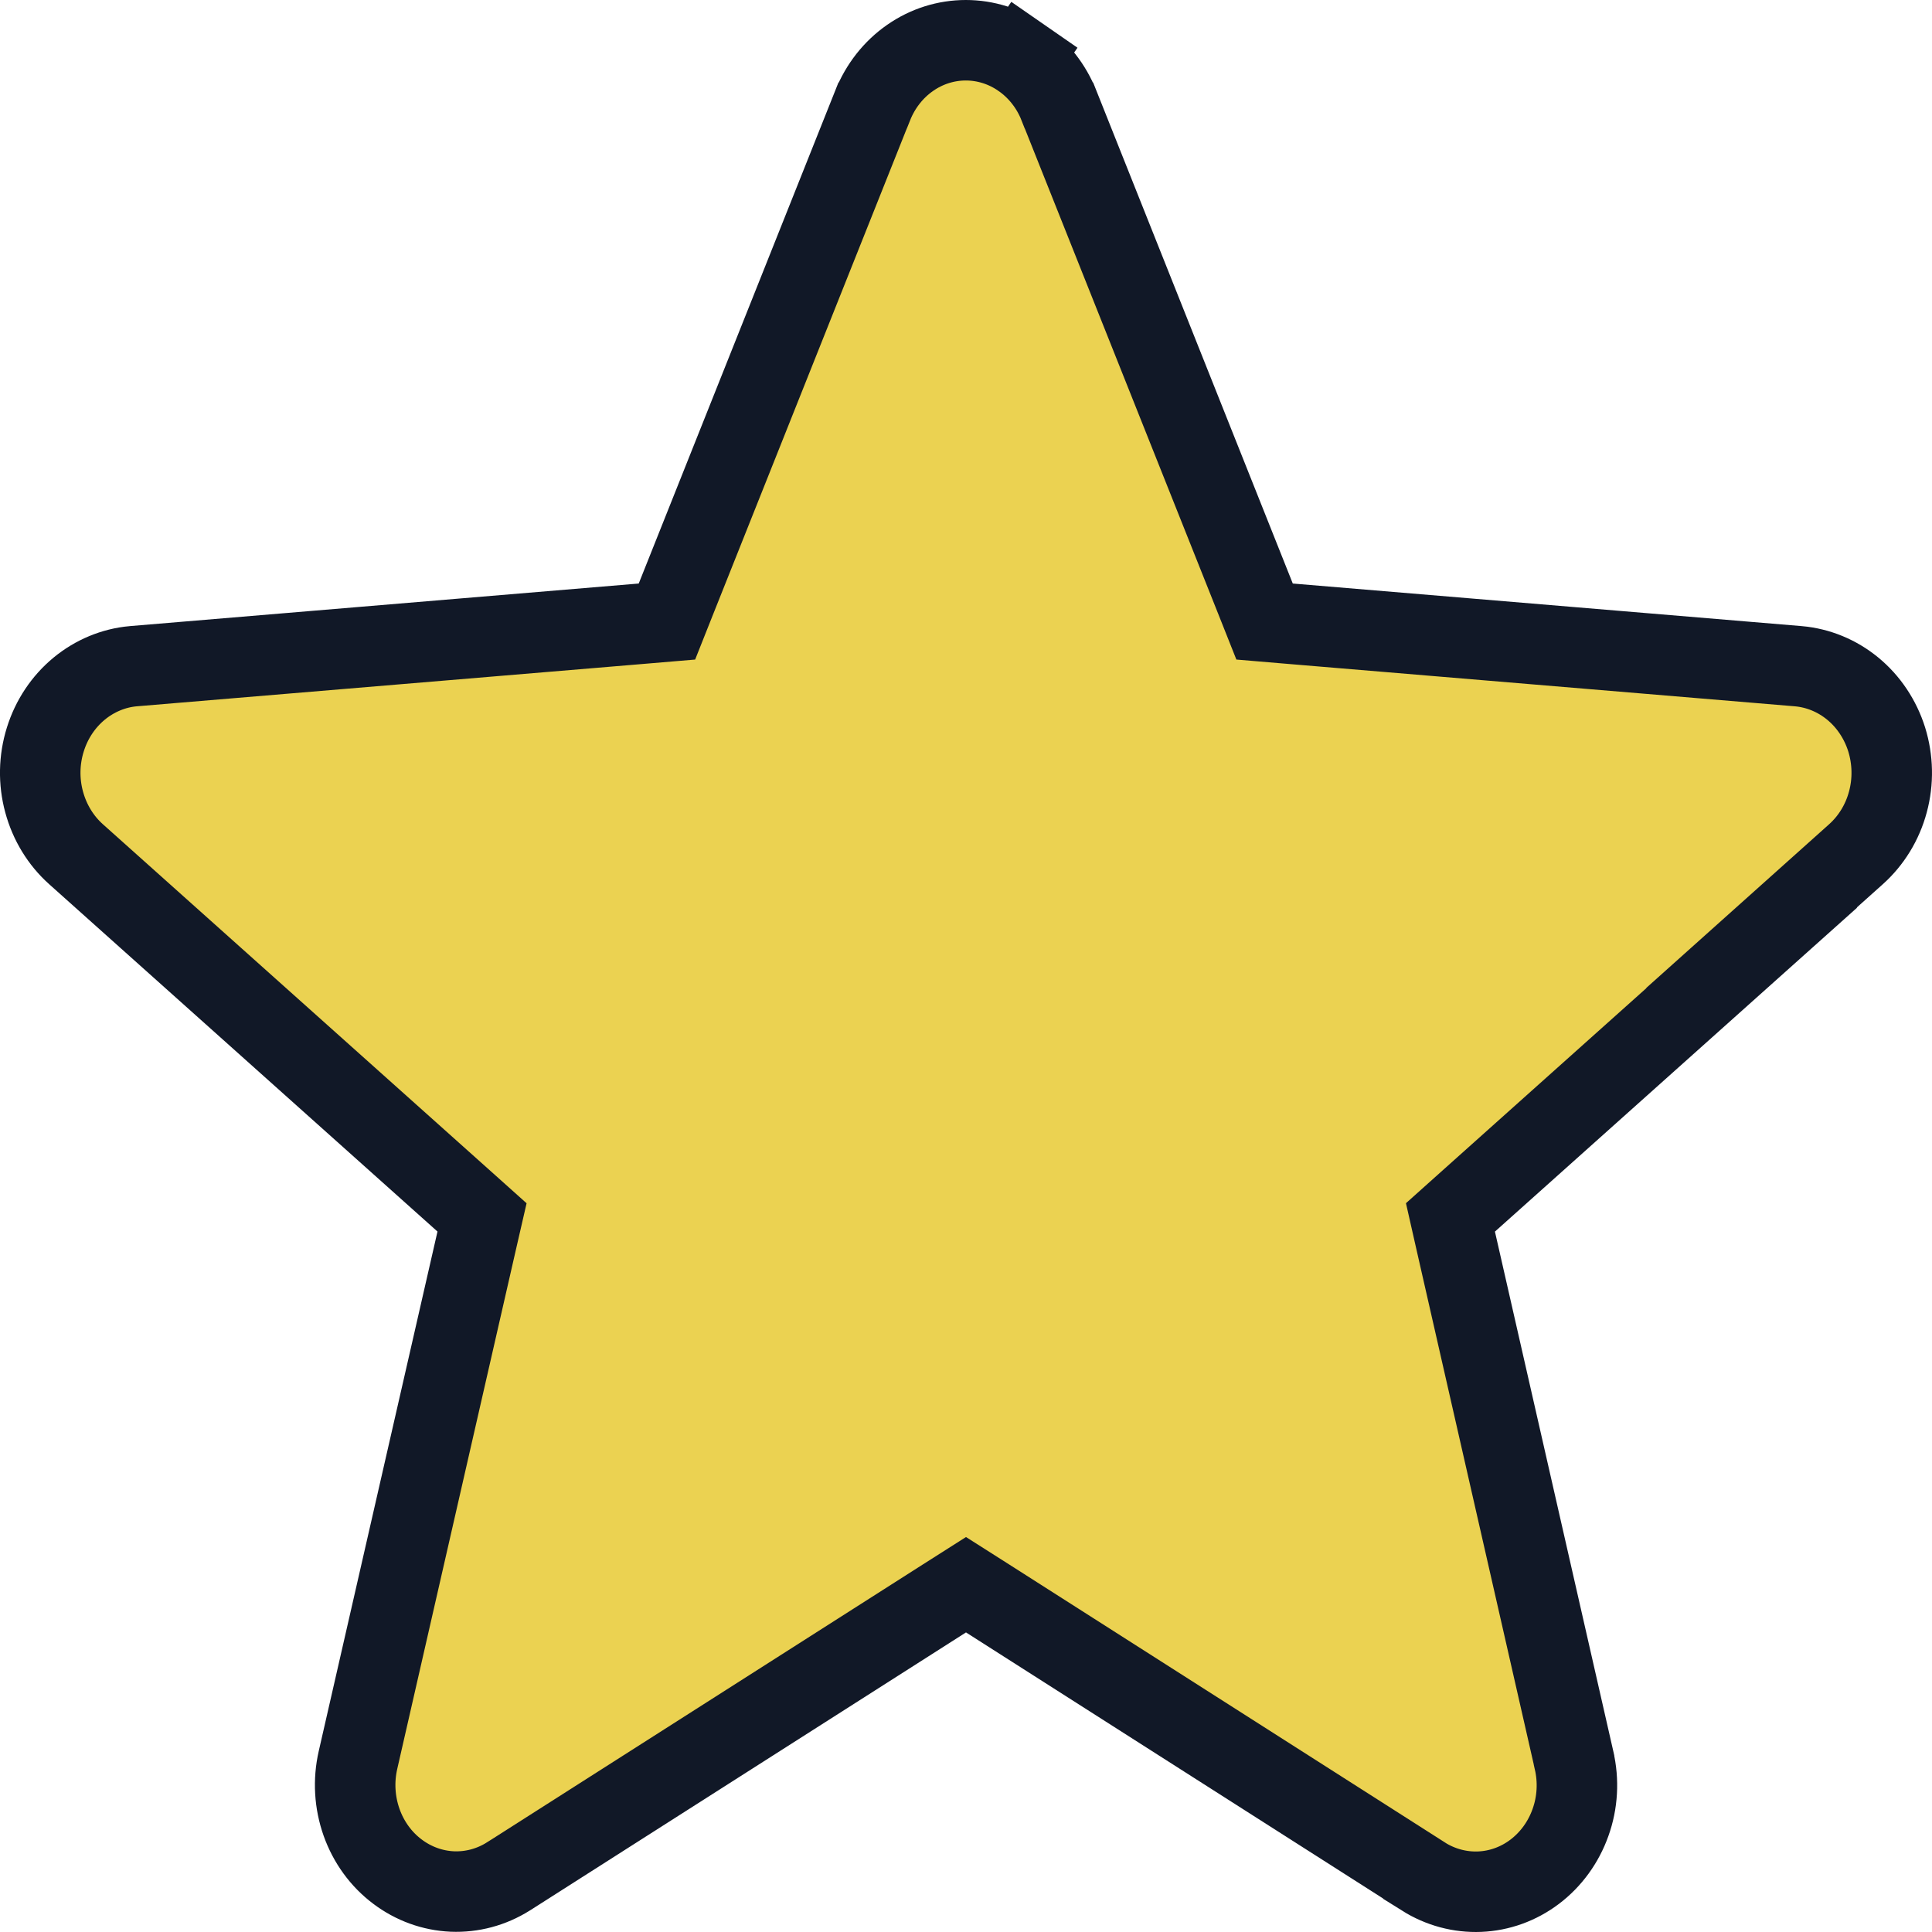 <svg width="24" height="24" viewBox="0 0 24 24" fill="none" xmlns="http://www.w3.org/2000/svg">
<path d="M21.757 11.774L21.762 11.774L18.238 14.926L18.018 15.123L18.083 15.41L19.553 21.863L19.553 21.865C19.613 22.122 19.598 22.393 19.509 22.64C19.421 22.888 19.265 23.1 19.064 23.252C18.863 23.404 18.625 23.489 18.381 23.499C18.137 23.509 17.894 23.444 17.682 23.311C17.682 23.31 17.682 23.31 17.682 23.31L12.269 19.857L12 19.686L11.731 19.857L6.317 23.309C6.316 23.31 6.316 23.31 6.315 23.31C6.104 23.443 5.862 23.507 5.618 23.497C5.374 23.486 5.137 23.401 4.936 23.249C4.735 23.098 4.58 22.886 4.492 22.639C4.404 22.391 4.388 22.122 4.447 21.864L4.447 21.864L5.922 15.41L5.988 15.123L5.768 14.926L0.944 10.611C0.944 10.611 0.944 10.611 0.944 10.611C0.755 10.442 0.617 10.217 0.548 9.962C0.479 9.708 0.484 9.438 0.563 9.186C0.641 8.935 0.788 8.716 0.983 8.555C1.177 8.395 1.411 8.298 1.654 8.276C1.654 8.276 1.655 8.276 1.655 8.276L7.977 7.747L8.285 7.721L8.399 7.434L10.839 1.313L10.84 1.312C10.937 1.068 11.1 0.862 11.306 0.719C11.512 0.575 11.753 0.5 11.998 0.5C12.242 0.5 12.483 0.575 12.689 0.719L12.974 0.308L12.689 0.719C12.895 0.862 13.059 1.068 13.155 1.312L13.156 1.313L15.595 7.434L15.709 7.721L16.017 7.747L22.34 8.276C22.341 8.276 22.341 8.276 22.341 8.276C22.585 8.298 22.819 8.393 23.015 8.554C23.21 8.714 23.358 8.934 23.437 9.185C23.515 9.437 23.521 9.707 23.452 9.962C23.384 10.217 23.244 10.443 23.055 10.612L21.757 11.774Z" fill="#EBD251" stroke="#111827"/>
</svg>
